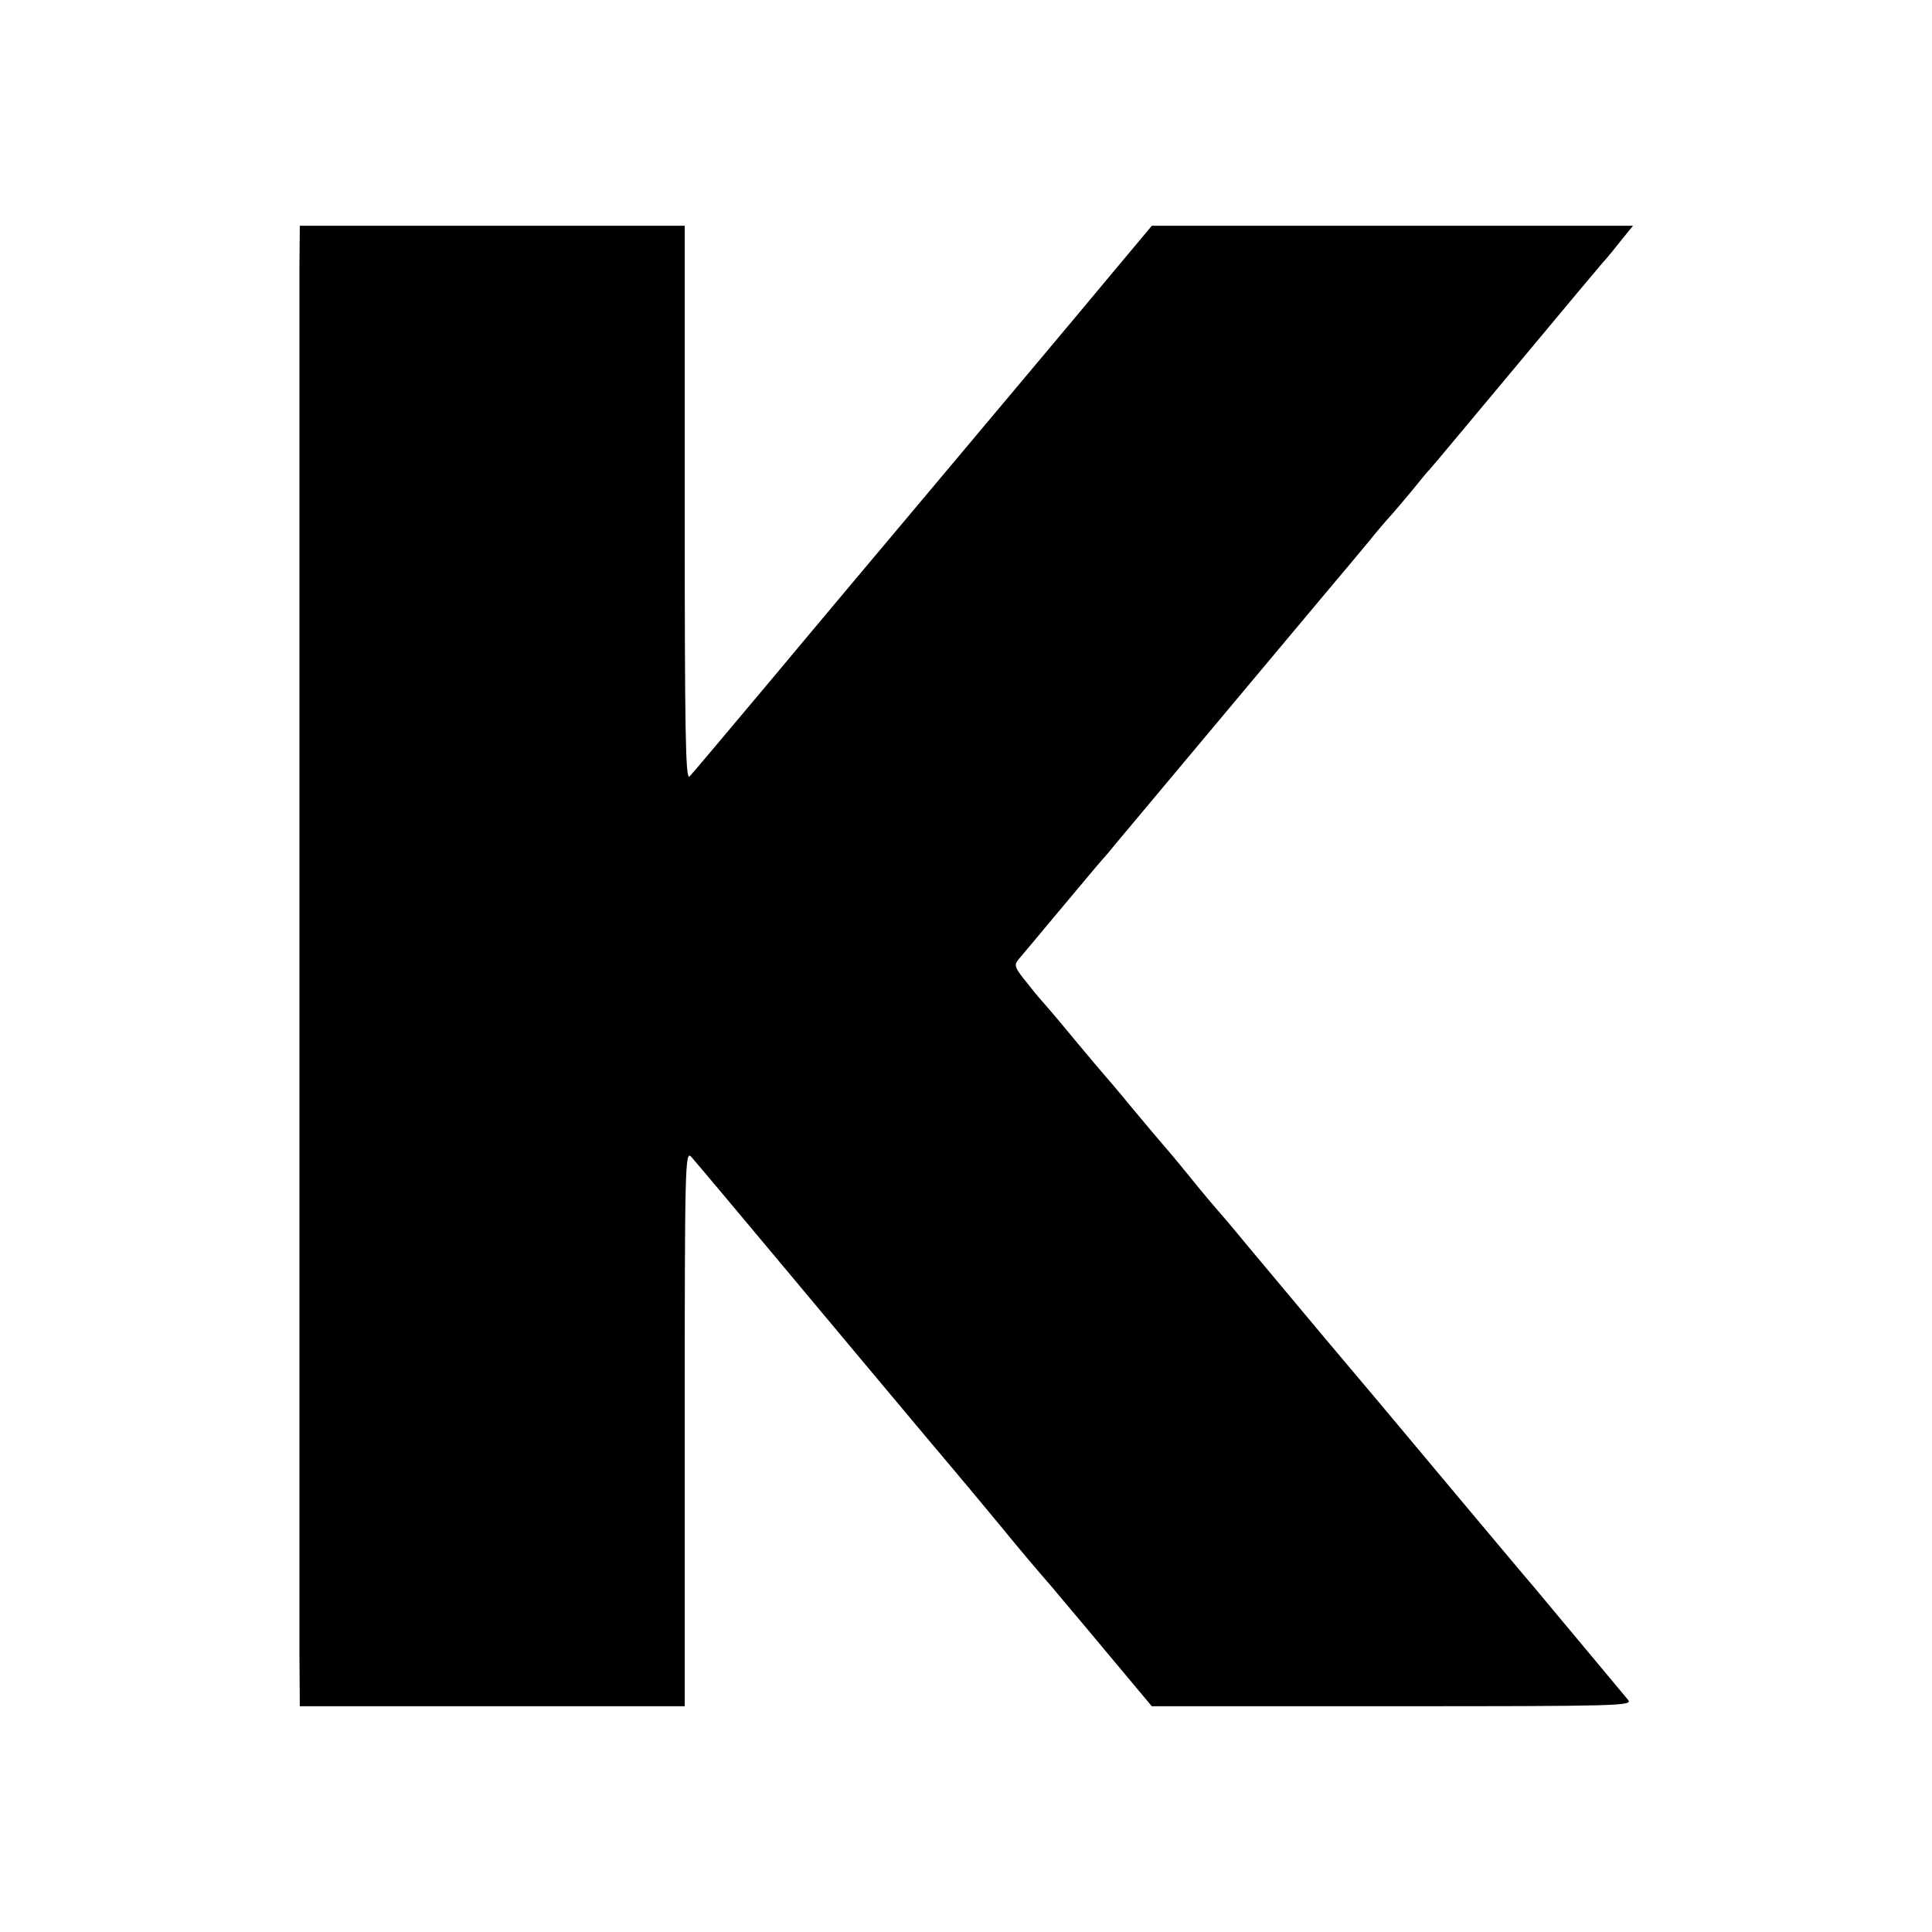 <?xml version="1.0" standalone="no"?>
<!DOCTYPE svg PUBLIC "-//W3C//DTD SVG 20010904//EN"
 "http://www.w3.org/TR/2001/REC-SVG-20010904/DTD/svg10.dtd">
<svg version="1.0" xmlns="http://www.w3.org/2000/svg"
 width="522pt" height="522pt" viewBox="0 0 522 522"
 preserveAspectRatio="xMidYMid meet">
<g transform="translate(0,522) scale(0.1,-0.1)"
fill="#000000" stroke="none">
<path d="M809 4498 c0 -147 0 -3548 0 -3740 l1 -148 520 0 520 0 0 752 c0 718
1 751 18 732 9 -10 121 -143 247 -294 126 -151 302 -361 390 -466 88 -104 178
-212 200 -239 39 -48 96 -116 139 -165 11 -14 77 -91 145 -173 l123 -147 650
0 c610 0 650 1 637 17 -16 19 -232 278 -257 308 -10 11 -112 133 -227 270
-115 138 -268 320 -340 405 -71 85 -164 196 -205 245 -41 50 -77 92 -80 95 -3
3 -37 43 -75 90 -38 47 -72 87 -75 90 -3 3 -39 46 -80 95 -41 50 -77 92 -80
95 -3 3 -39 46 -80 95 -41 50 -77 92 -80 95 -3 3 -23 26 -44 53 -35 43 -37 49
-24 65 8 9 52 62 98 117 46 55 97 116 114 136 17 19 40 46 51 60 56 67 484
578 561 670 49 58 105 125 124 148 19 24 44 53 55 65 11 12 37 43 58 68 21 26
43 53 50 60 7 7 113 135 237 283 124 149 227 272 230 275 3 3 23 26 44 53 l38
47 -650 0 -650 0 -123 -147 c-68 -82 -252 -301 -409 -488 -157 -187 -380 -452
-495 -590 -115 -137 -215 -256 -222 -263 -11 -11 -13 122 -13 737 l0 751 -520
0 -520 0 -1 -112z"/>
</g>
</svg>

